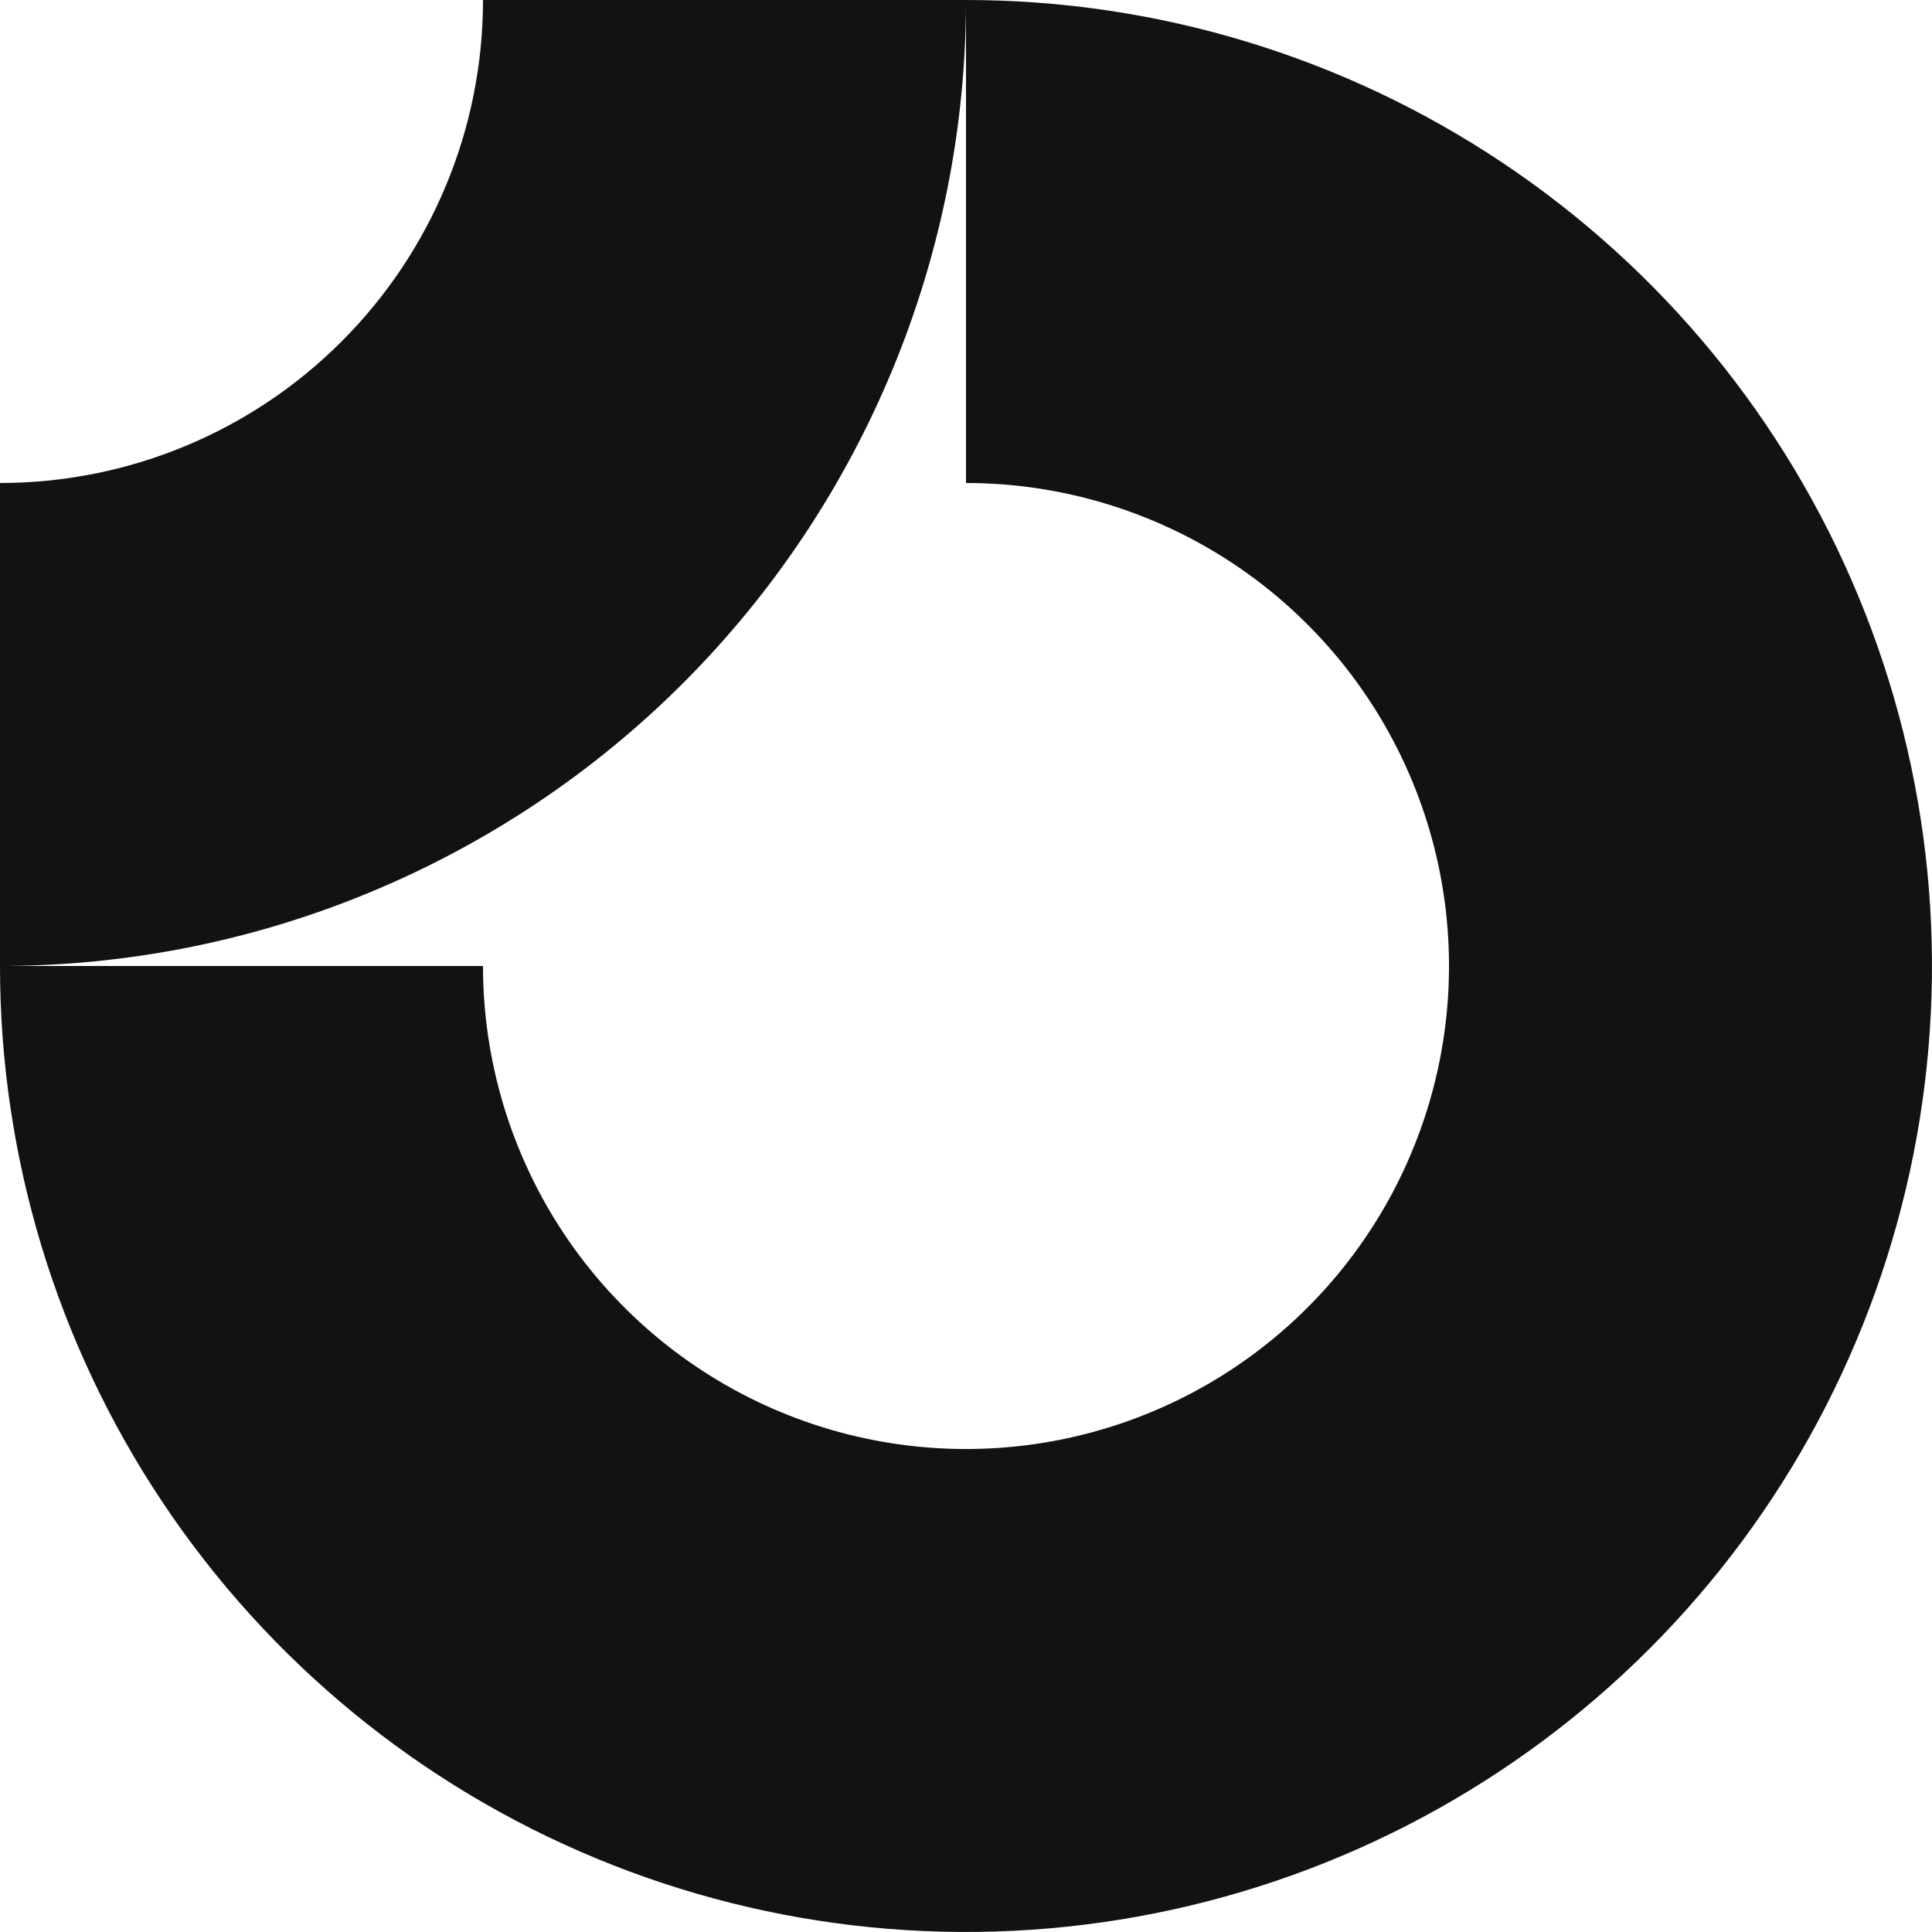 <svg width="40" height="40" viewBox="0 0 40 40" fill="none" xmlns="http://www.w3.org/2000/svg">
<path d="M20 0C23.956 0 27.822 1.173 31.111 3.371C34.4 5.569 36.964 8.692 38.477 12.347C39.991 16.001 40.387 20.022 39.615 23.901C38.843 27.781 36.94 31.346 34.143 34.143C31.346 36.94 27.781 38.843 23.901 39.615C20.022 40.387 16.001 39.991 12.347 38.477C8.692 36.964 5.569 34.4 3.371 31.111C1.173 27.822 0 23.956 0 20H10C10 21.978 10.587 23.911 11.685 25.556C12.784 27.2 14.346 28.482 16.173 29.239C18 29.996 20.011 30.194 21.951 29.808C23.891 29.422 25.673 28.47 27.071 27.071C28.47 25.673 29.422 23.891 29.808 21.951C30.194 20.011 29.996 18 29.239 16.173C28.482 14.346 27.2 12.784 25.556 11.685C23.911 10.587 21.978 10 20 10V0ZM20 0C20 2.626 19.483 5.227 18.477 7.653C17.472 10.08 16 12.286 14.143 14.143C12.286 16 10.08 17.472 7.653 18.477C5.227 19.483 2.626 20 0 20V10C1.313 10 2.614 9.742 3.827 9.239C5.04 8.737 6.143 8 7.071 7.071C8 6.143 8.737 5.04 9.239 3.827C9.742 2.614 10 1.313 10 0H20Z" fill="#121212"/>
</svg>
